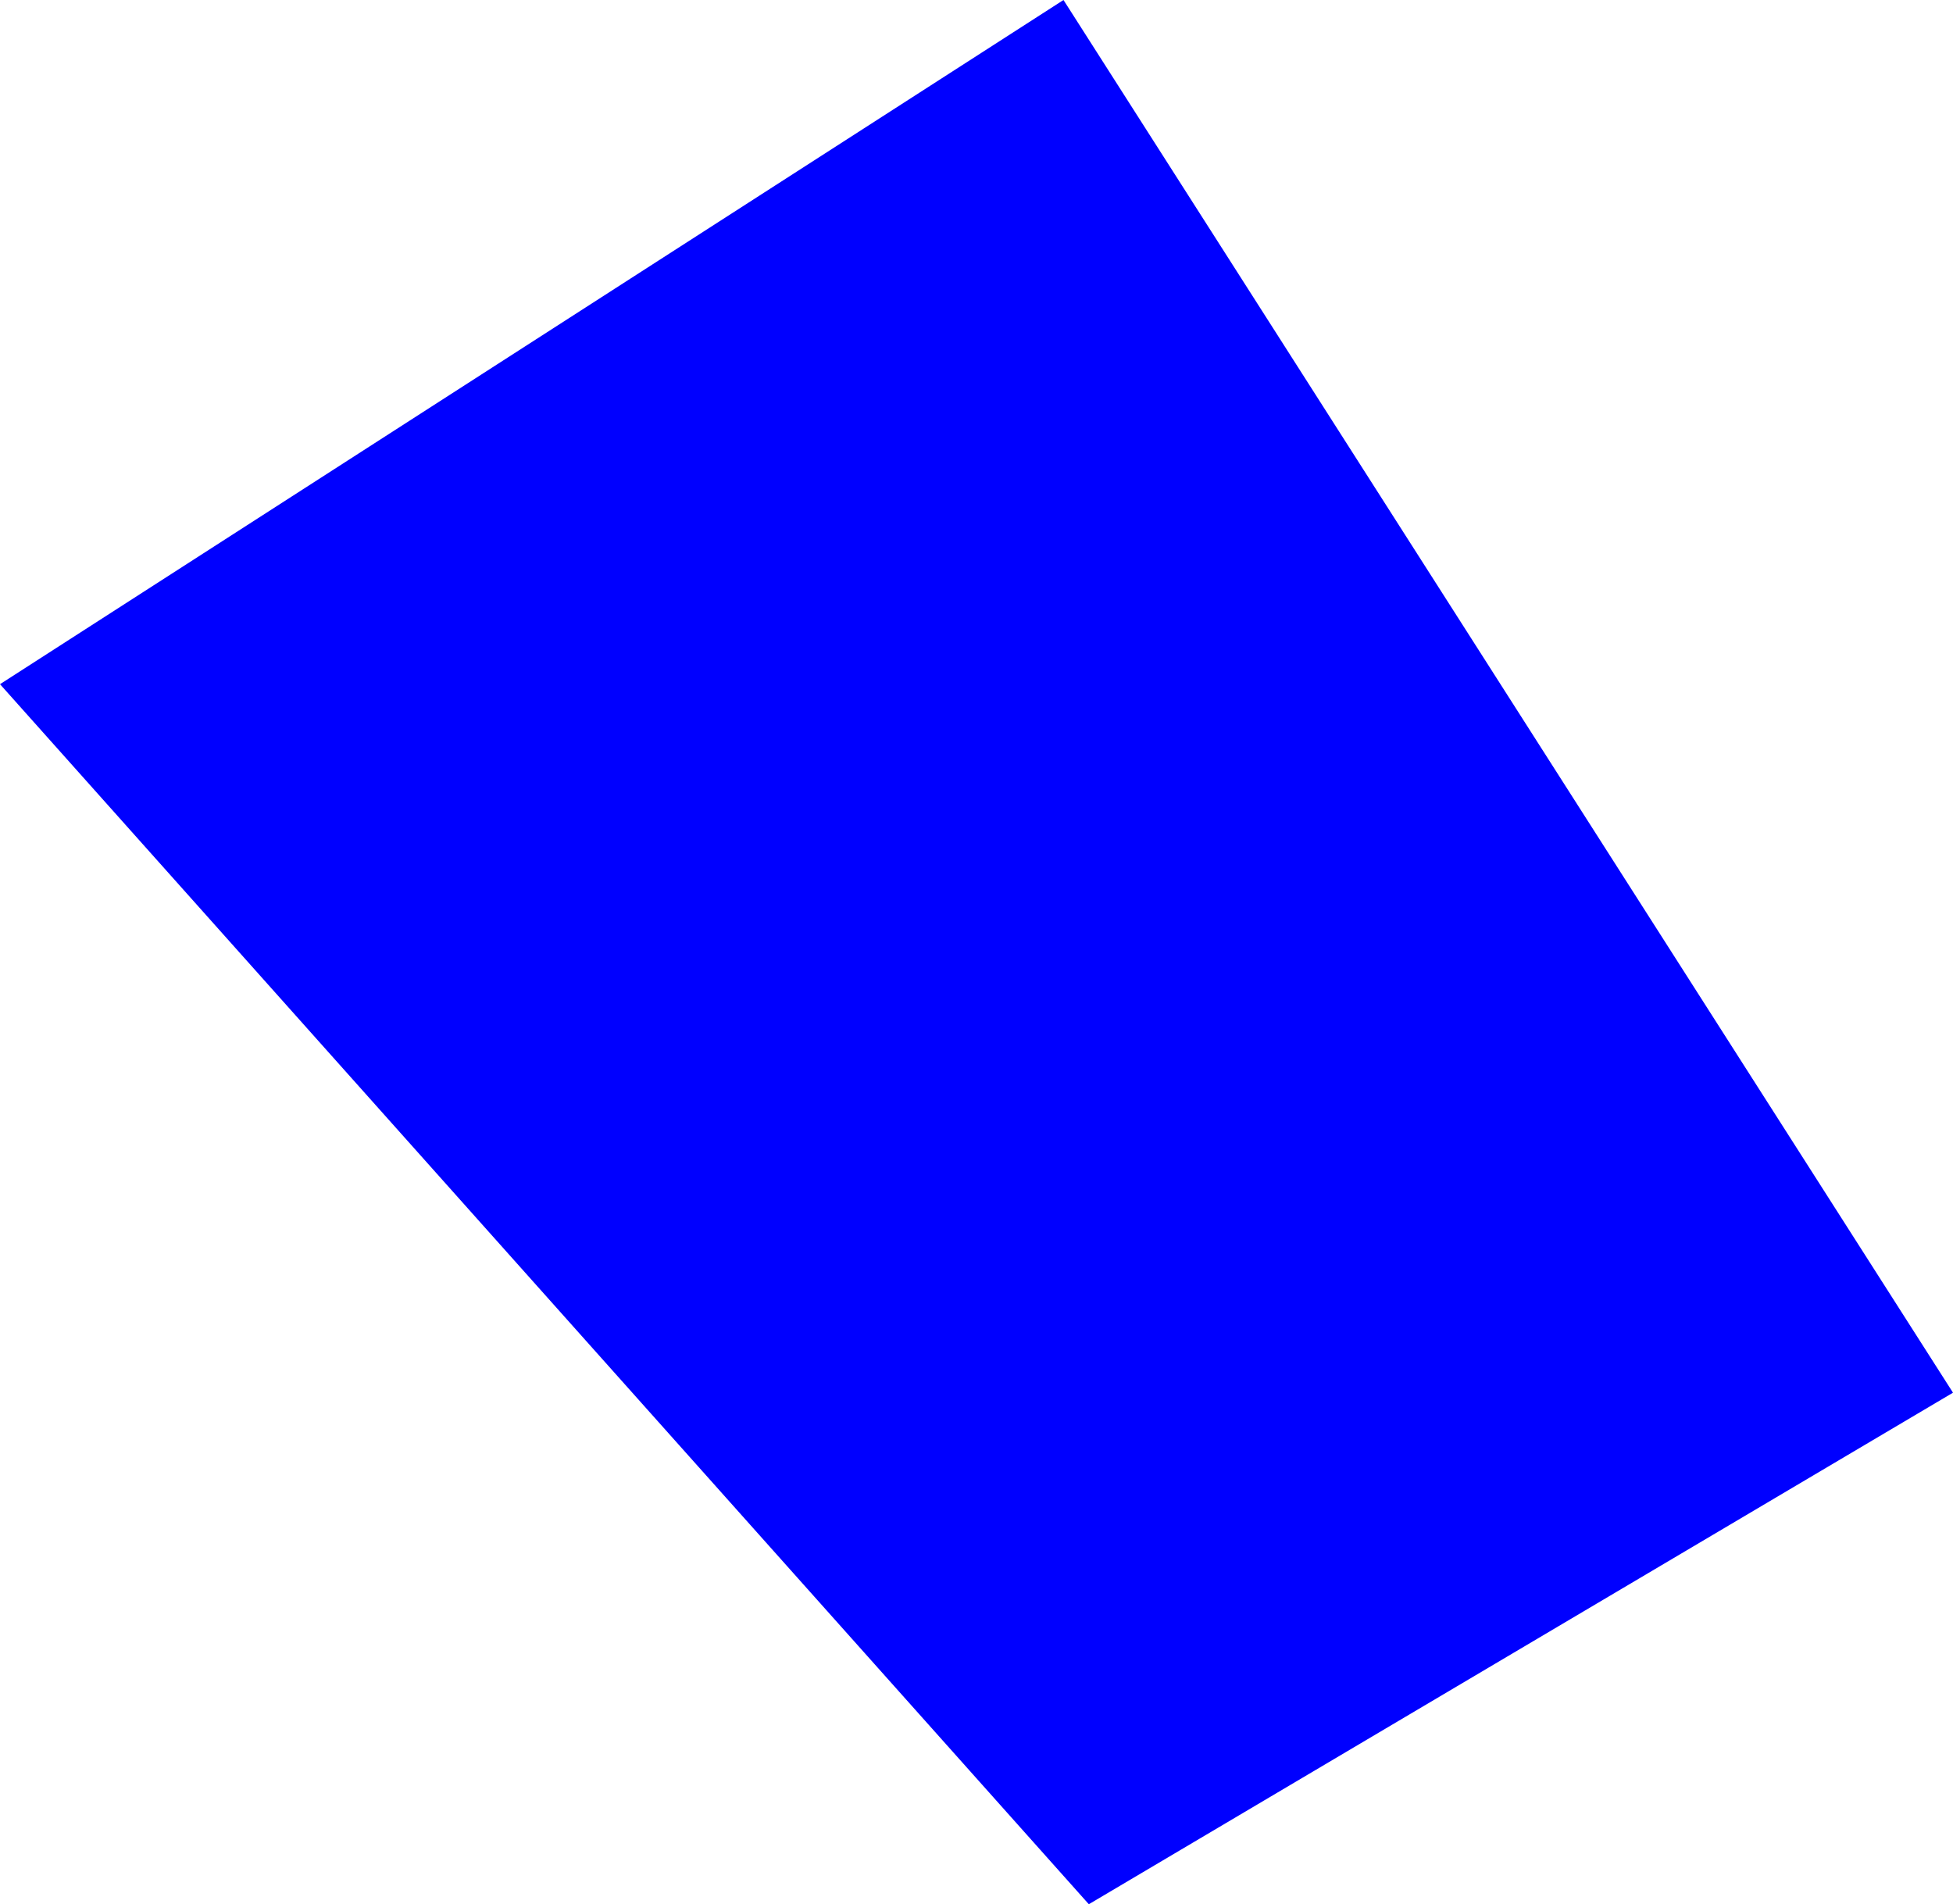 <?xml version="1.0" encoding="UTF-8" standalone="no"?>
<svg xmlns:xlink="http://www.w3.org/1999/xlink" height="281.8px" width="289.05px" xmlns="http://www.w3.org/2000/svg">
  <g transform="matrix(1.0, 0.0, 0.0, 1.0, -77.1, -133.1)">
    <path d="M234.5 133.1 L366.15 339.2 238.25 414.9 77.1 234.35 234.5 133.1" fill="#0000ff" fill-rule="evenodd" stroke="none"/>
  </g>
</svg>
